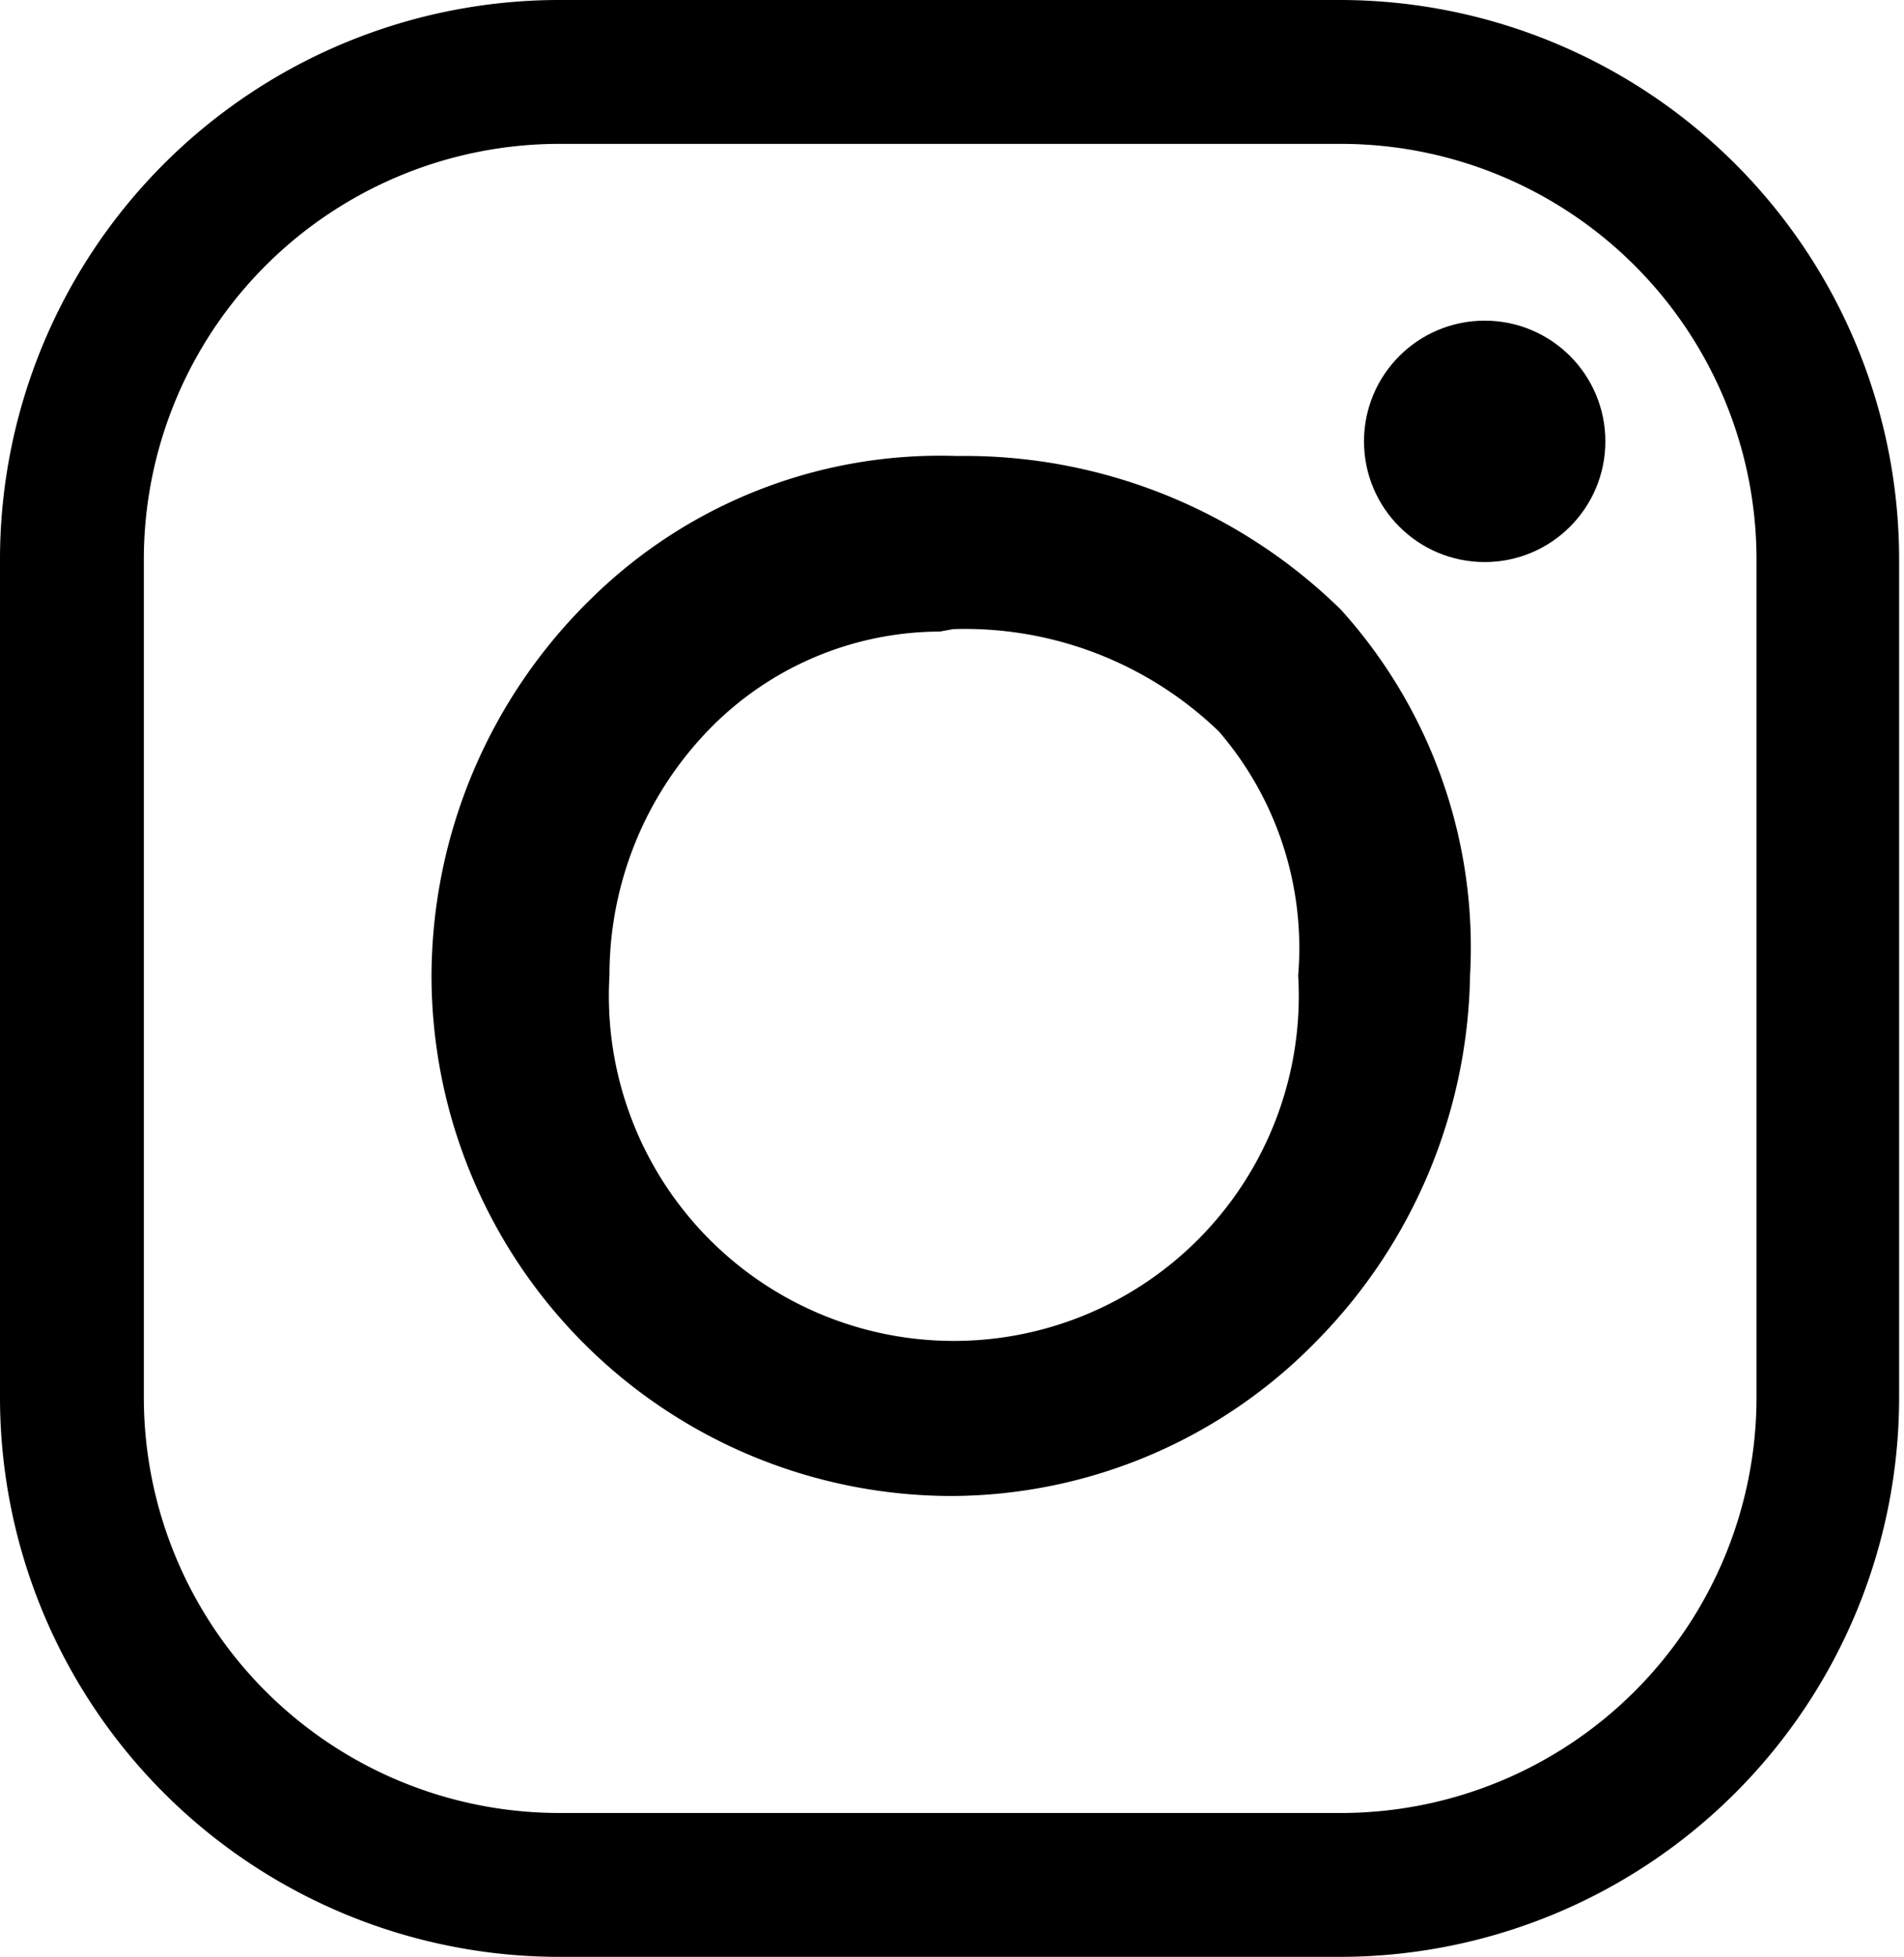<?xml version="1.0" encoding="UTF-8"?> <svg xmlns="http://www.w3.org/2000/svg" viewBox="0 0 15.62 16.05"><title>MU-INS</title><g id="Capa_2" data-name="Capa 2"><g id="Gràfica"><path d="M11,16.05H4.58A4.59,4.59,0,0,1,0,11.47V4.58A4.59,4.59,0,0,1,4.58,0H11a4.59,4.59,0,0,1,4.58,4.58v6.88A4.59,4.59,0,0,1,11,16.05ZM4.58,1.18A3.41,3.41,0,0,0,1.18,4.58v6.88a3.41,3.41,0,0,0,3.41,3.41H11a3.41,3.41,0,0,0,3.41-3.41V4.58A3.41,3.41,0,0,0,11,1.18Z"></path><path d="M7.81,12.27A4.27,4.27,0,0,1,3.54,8,4.34,4.34,0,0,1,4.85,4.91a4.08,4.08,0,0,1,3-1.17A4.41,4.41,0,0,1,11,5a4.13,4.13,0,0,1,1.06,3h0a4.37,4.37,0,0,1-1.26,3A4.2,4.2,0,0,1,7.81,12.27Zm-.1-7.09a2.65,2.65,0,0,0-1.86.77A2.89,2.89,0,0,0,5,8a2.83,2.83,0,1,0,5.65,0A2.72,2.72,0,0,0,10,6a3,3,0,0,0-2.18-.84Z"></path><circle cx="12.18" cy="3.62" r="0.99"></circle></g></g></svg> 